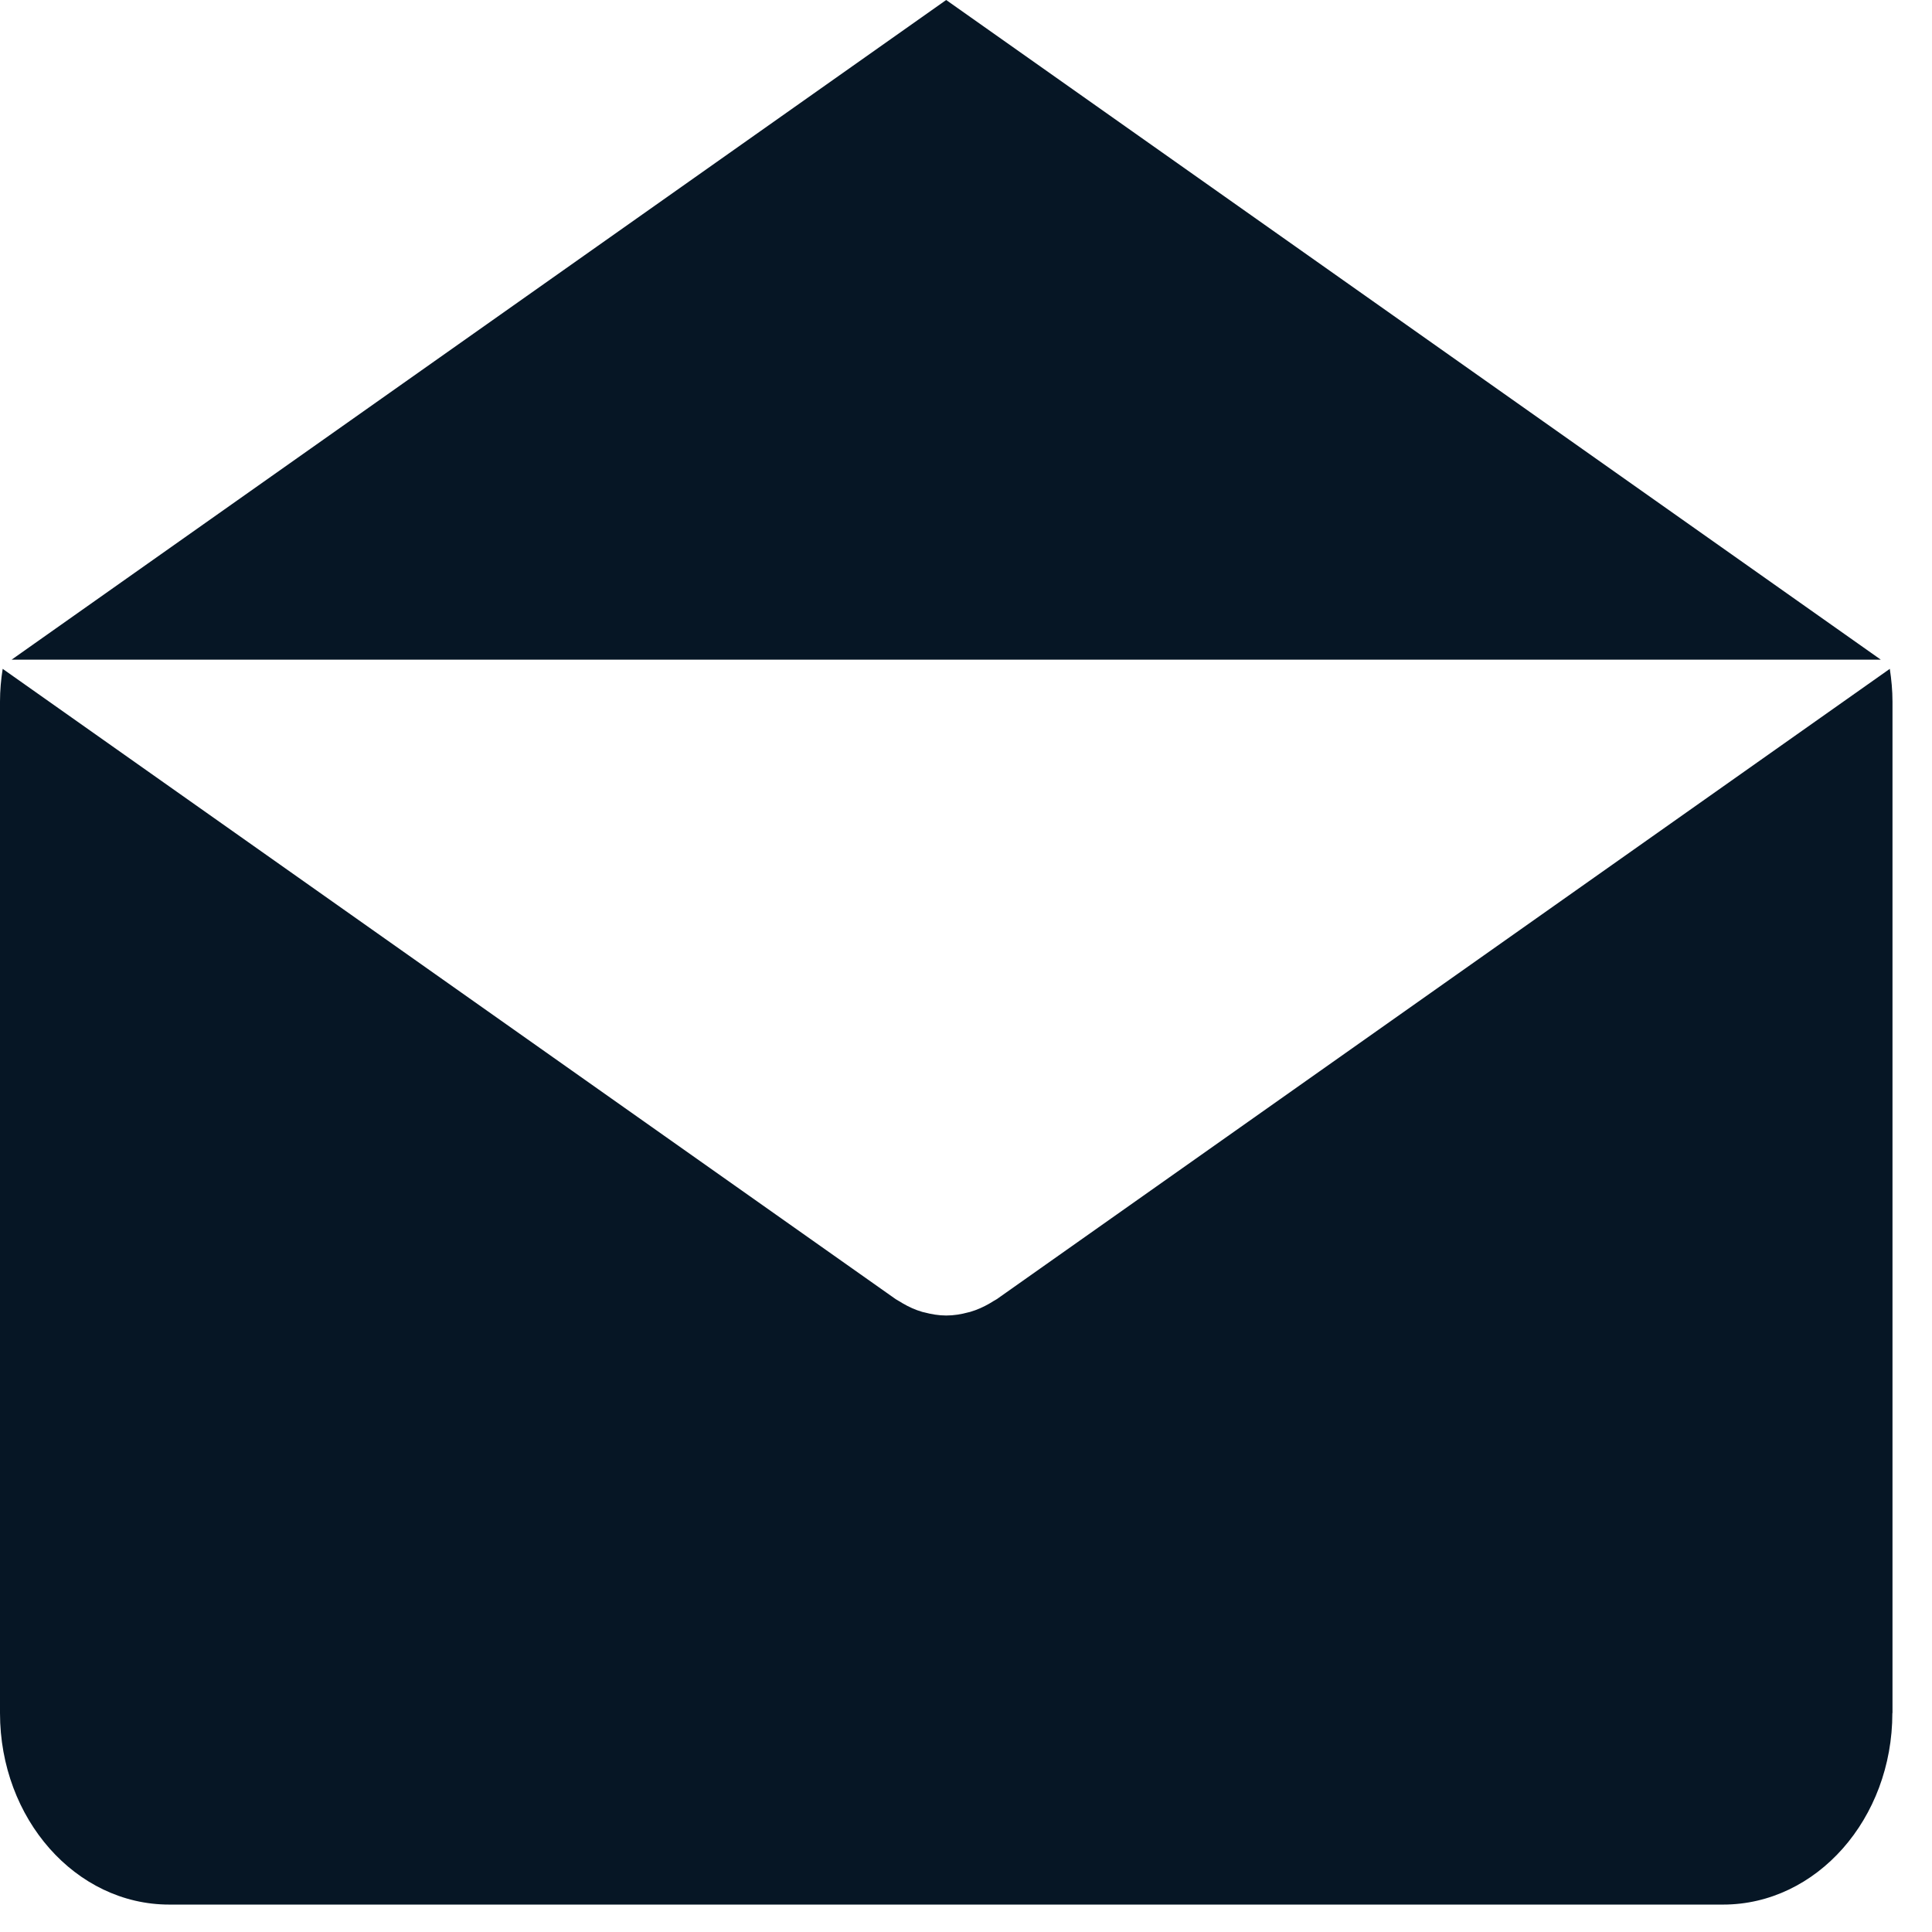 <?xml version="1.0" encoding="UTF-8"?> <svg xmlns="http://www.w3.org/2000/svg" width="31" height="31" viewBox="0 0 31 31" fill="none"><path d="M15.182 0L30.179 10.585H0.186L15.182 0Z" fill="#061625"></path><path d="M30.366 27.487H30.364C30.364 29.184 29.148 30.56 27.649 30.56H2.715C1.215 30.56 0 29.184 0 27.487V11.258C0 11.078 0.016 10.904 0.043 10.732L14.371 20.845C14.389 20.857 14.407 20.866 14.425 20.877C14.444 20.889 14.464 20.901 14.483 20.912C14.584 20.971 14.688 21.018 14.795 21.049C14.806 21.053 14.817 21.054 14.828 21.057C14.945 21.088 15.063 21.108 15.181 21.108H15.182H15.184C15.302 21.108 15.421 21.089 15.538 21.057C15.549 21.054 15.56 21.053 15.57 21.049C15.677 21.018 15.781 20.971 15.883 20.912C15.902 20.901 15.921 20.889 15.94 20.877C15.958 20.866 15.977 20.857 15.995 20.845L30.323 10.732C30.349 10.904 30.366 11.078 30.366 11.258V27.487Z" fill="#061625"></path></svg> 